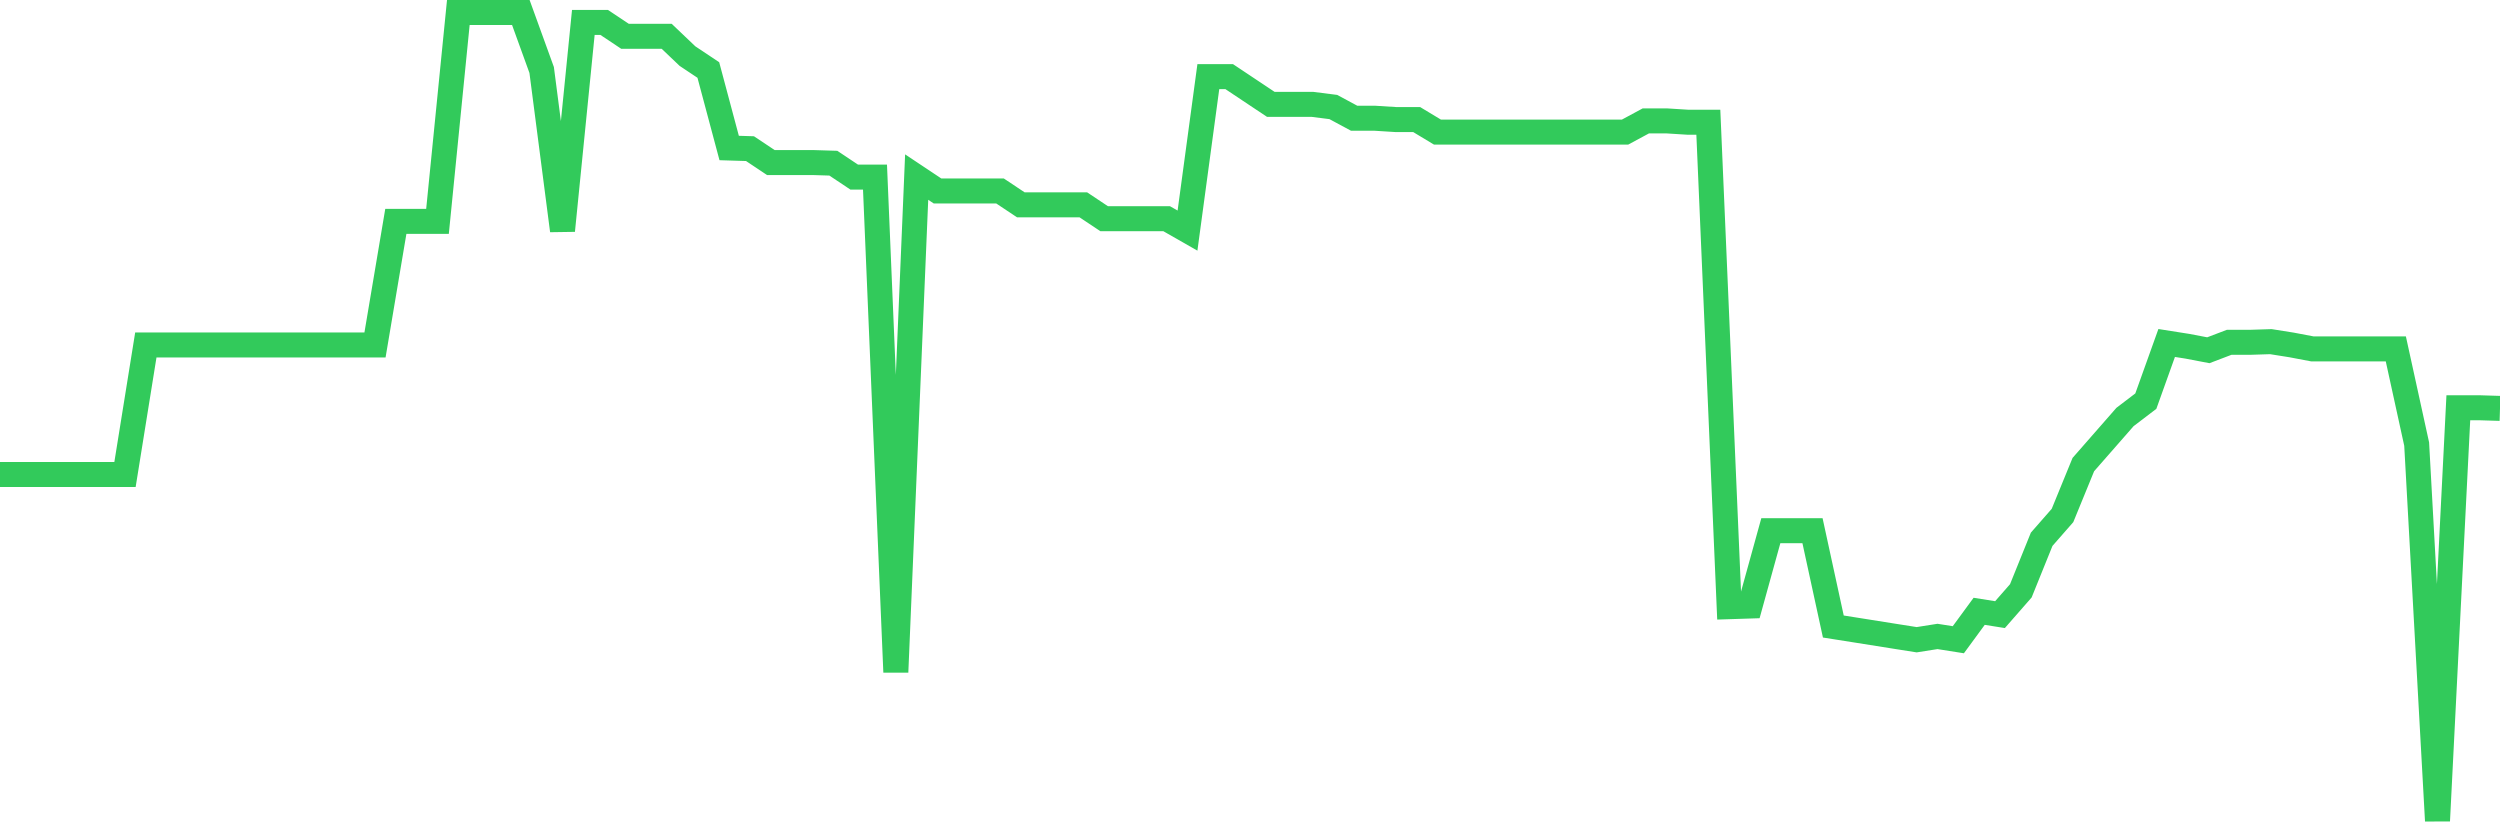 <svg
  xmlns="http://www.w3.org/2000/svg"
  xmlns:xlink="http://www.w3.org/1999/xlink"
  width="120"
  height="40"
  viewBox="0 0 120 40"
  preserveAspectRatio="none"
>
  <polyline
    points="0,22.776 1,22.776 2,22.776 3,22.776 4,22.776 5,22.776 6,22.776 7,16.558 8,16.558 9,16.558 10,16.558 11,16.558 12,16.558 13,16.558 14,16.558 15,16.558 16,16.558 17,16.558 18,16.558 19,10.625 20,10.625 21,10.625 22,0.6 23,0.6 24,0.6 25,0.6 26,3.36 27,11.069 28,1.076 29,1.076 30,1.742 31,1.742 32,1.742 33,2.694 34,3.36 35,7.104 36,7.135 37,7.802 38,7.802 39,7.802 40,7.833 41,8.5 42,8.5 43,32.262 44,8.5 45,9.166 46,9.166 47,9.166 48,9.166 49,9.832 50,9.832 51,9.832 52,9.832 53,10.498 54,10.498 55,10.498 56,10.498 57,11.069 58,3.677 59,3.677 60,4.344 61,5.01 62,5.01 63,5.01 64,5.137 65,5.676 66,5.676 67,5.739 68,5.739 69,6.342 70,6.342 71,6.342 72,6.342 73,6.342 74,6.342 75,6.342 76,6.342 77,6.342 78,6.342 79,5.803 80,5.803 81,5.866 82,5.866 83,29.121 84,29.089 85,25.473 86,25.473 87,25.473 88,30.073 89,30.231 90,30.39 91,30.549 92,30.707 93,30.549 94,30.707 95,29.343 96,29.502 97,28.36 98,25.885 99,24.743 100,22.3 101,21.158 102,20.016 103,19.254 104,16.463 105,16.621 106,16.812 107,16.431 108,16.431 109,16.399 110,16.558 111,16.748 112,16.748 113,16.748 114,16.748 115,16.748 116,21.317 117,39.4 118,19.572 119,19.572 120,19.603"
    fill="none"
    stroke="#32ca5b"
    stroke-width="1.2"
  >
  </polyline>
</svg>